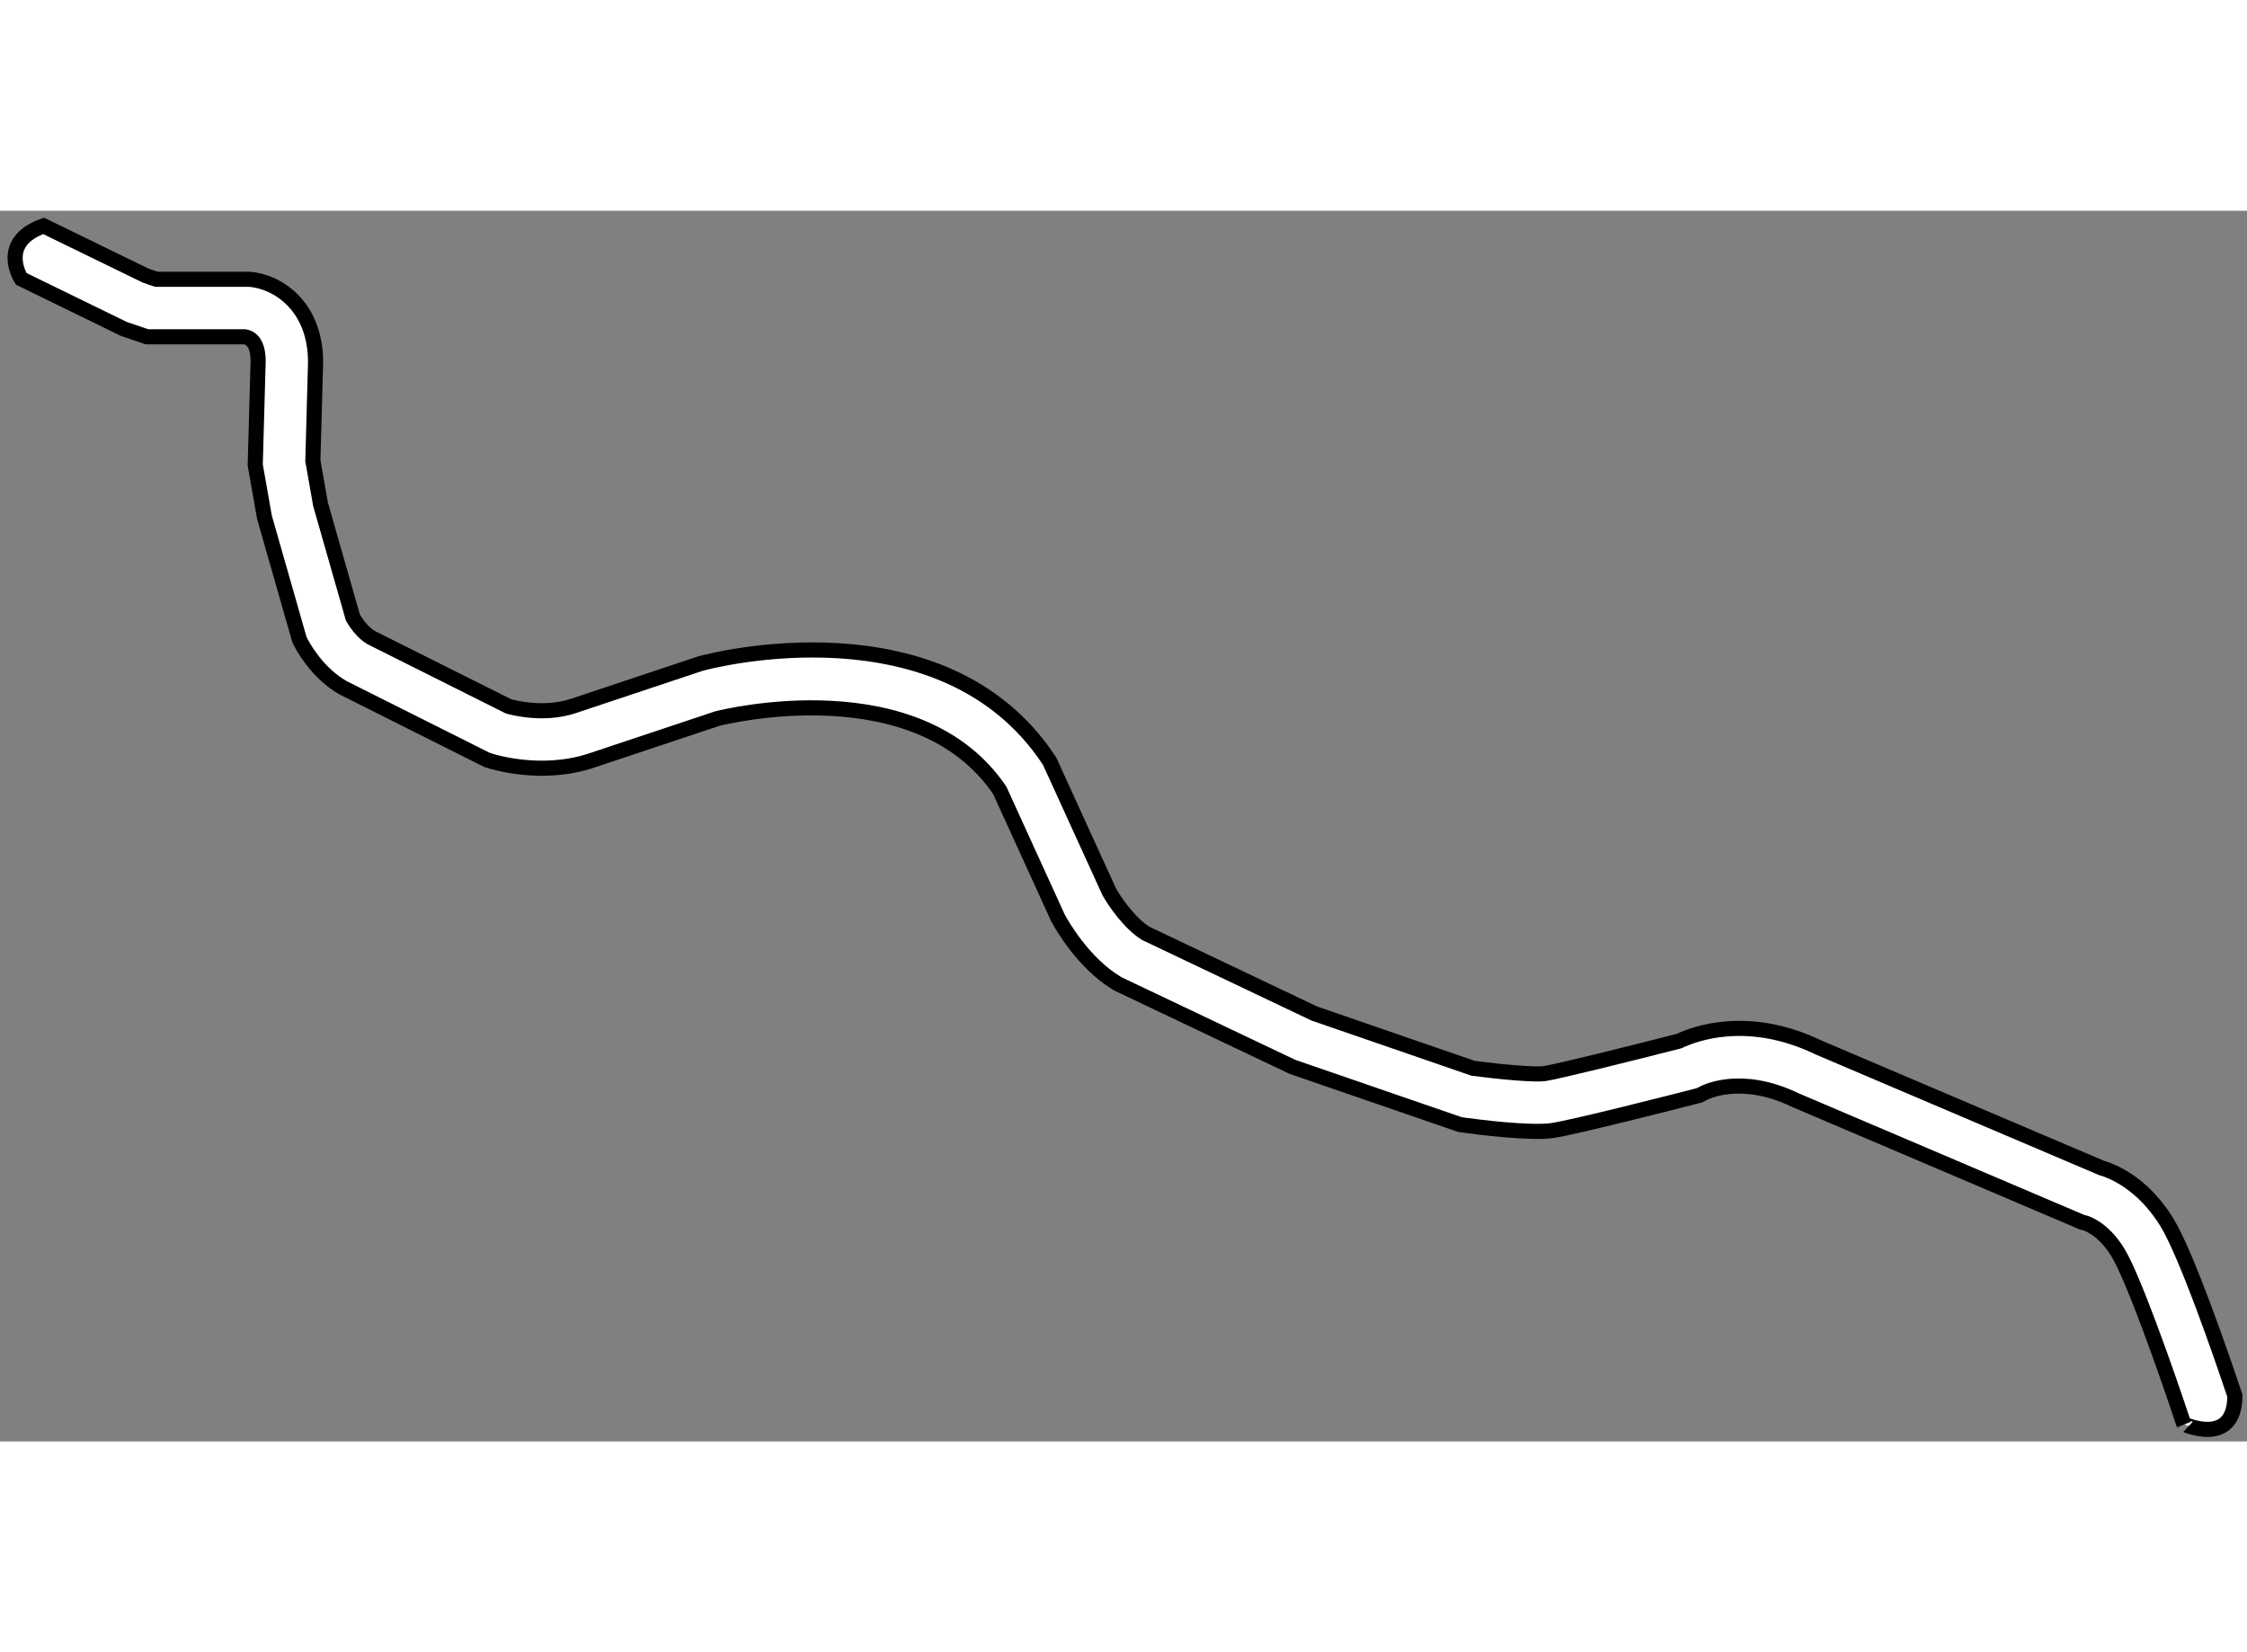 <?xml version="1.0" encoding="utf-8"?>
<!-- Generator: Adobe Illustrator 15.1.0, SVG Export Plug-In . SVG Version: 6.00 Build 0)  -->
<!DOCTYPE svg PUBLIC "-//W3C//DTD SVG 1.1//EN" "http://www.w3.org/Graphics/SVG/1.1/DTD/svg11.dtd">
<svg version="1.1" xmlns="http://www.w3.org/2000/svg" xmlns:xlink="http://www.w3.org/1999/xlink" x="0px" y="0px" width="244.8px"
	 height="180px" viewBox="61.468 73.569 74.322 40.707" enable-background="new 0 0 244.8 180" xml:space="preserve">
	
<rect x="61.468" y="73.569" width="74.322" height="40.707" fill="#808080" stroke="none"/>
	
<g><path fill="#FFFFFF" stroke="#000000" stroke-width="0.5" d="M135.39,112.767c-0.446-1.336-1.598-4.677-2.253-5.745
			c-0.8-1.299-1.805-1.692-2.168-1.797c-0.106-0.048-9.353-3.981-9.353-3.981c-2.343-1.127-4.116-0.448-4.611-0.211
			c-1.539,0.395-4.034,1.016-4.462,1.077c-0.31,0.043-1.439-0.056-2.35-0.177c-0.182-0.064-5.161-1.781-5.256-1.813
			c-0.096-0.049-5.445-2.588-5.569-2.648c-0.557-0.344-1.057-1.097-1.212-1.378c-0.037-0.084-1.968-4.313-1.968-4.313l-0.041-0.063
			c-3.505-5.257-11.146-3.27-11.469-3.182l-0.027,0.006l-4.219,1.407c-0.964,0.319-1.954,0.065-2.143,0.013
			c-0.149-0.074-4.461-2.233-4.541-2.273c-0.283-0.162-0.51-0.491-0.606-0.659c-0.059-0.203-1.046-3.662-1.072-3.752
			c-0.016-0.087-0.227-1.278-0.254-1.439c0.004-0.183,0.09-3.258,0.09-3.258c0-1.905-1.307-2.682-2.186-2.745h-0.034
			c0,0-2.768,0-3.046,0c-0.137-0.047-0.285-0.098-0.352-0.121c-0.089-0.044-2.438-1.187-3.378-1.646
			c-1.527,0.542-0.739,1.753-0.739,1.753l3.396,1.657l0.765,0.259c0,0,3.08,0,3.237,0c0.203,0.035,0.437,0.207,0.437,0.818
			l-0.096,3.42l0.305,1.731l1.156,4.044l0.038,0.079c0.052,0.1,0.527,1.017,1.404,1.515l0.023,0.012l4.741,2.376l0.062,0.02
			c0.071,0.024,1.718,0.561,3.396,0c0,0,4.09-1.362,4.157-1.386c0.272-0.069,6.625-1.626,9.343,2.37
			c0.082,0.18,1.925,4.22,1.925,4.22l0.015,0.027c0.079,0.146,0.808,1.461,1.93,2.133l0.039,0.024l5.772,2.744l5.54,1.909
			l0.093,0.014c0.511,0.071,2.237,0.289,2.961,0.184c0.67-0.093,4.081-0.962,4.759-1.137l0.116-0.031l0.116-0.061
			c0.05-0.028,1.231-0.651,3.033,0.215l9.509,4.05l0.095,0.022c0.022,0.007,0.584,0.164,1.078,0.971
			c0.49,0.793,1.549,3.767,2.183,5.681C133.698,113.699,135.378,114.477,135.39,112.767z"></path></g>


</svg>